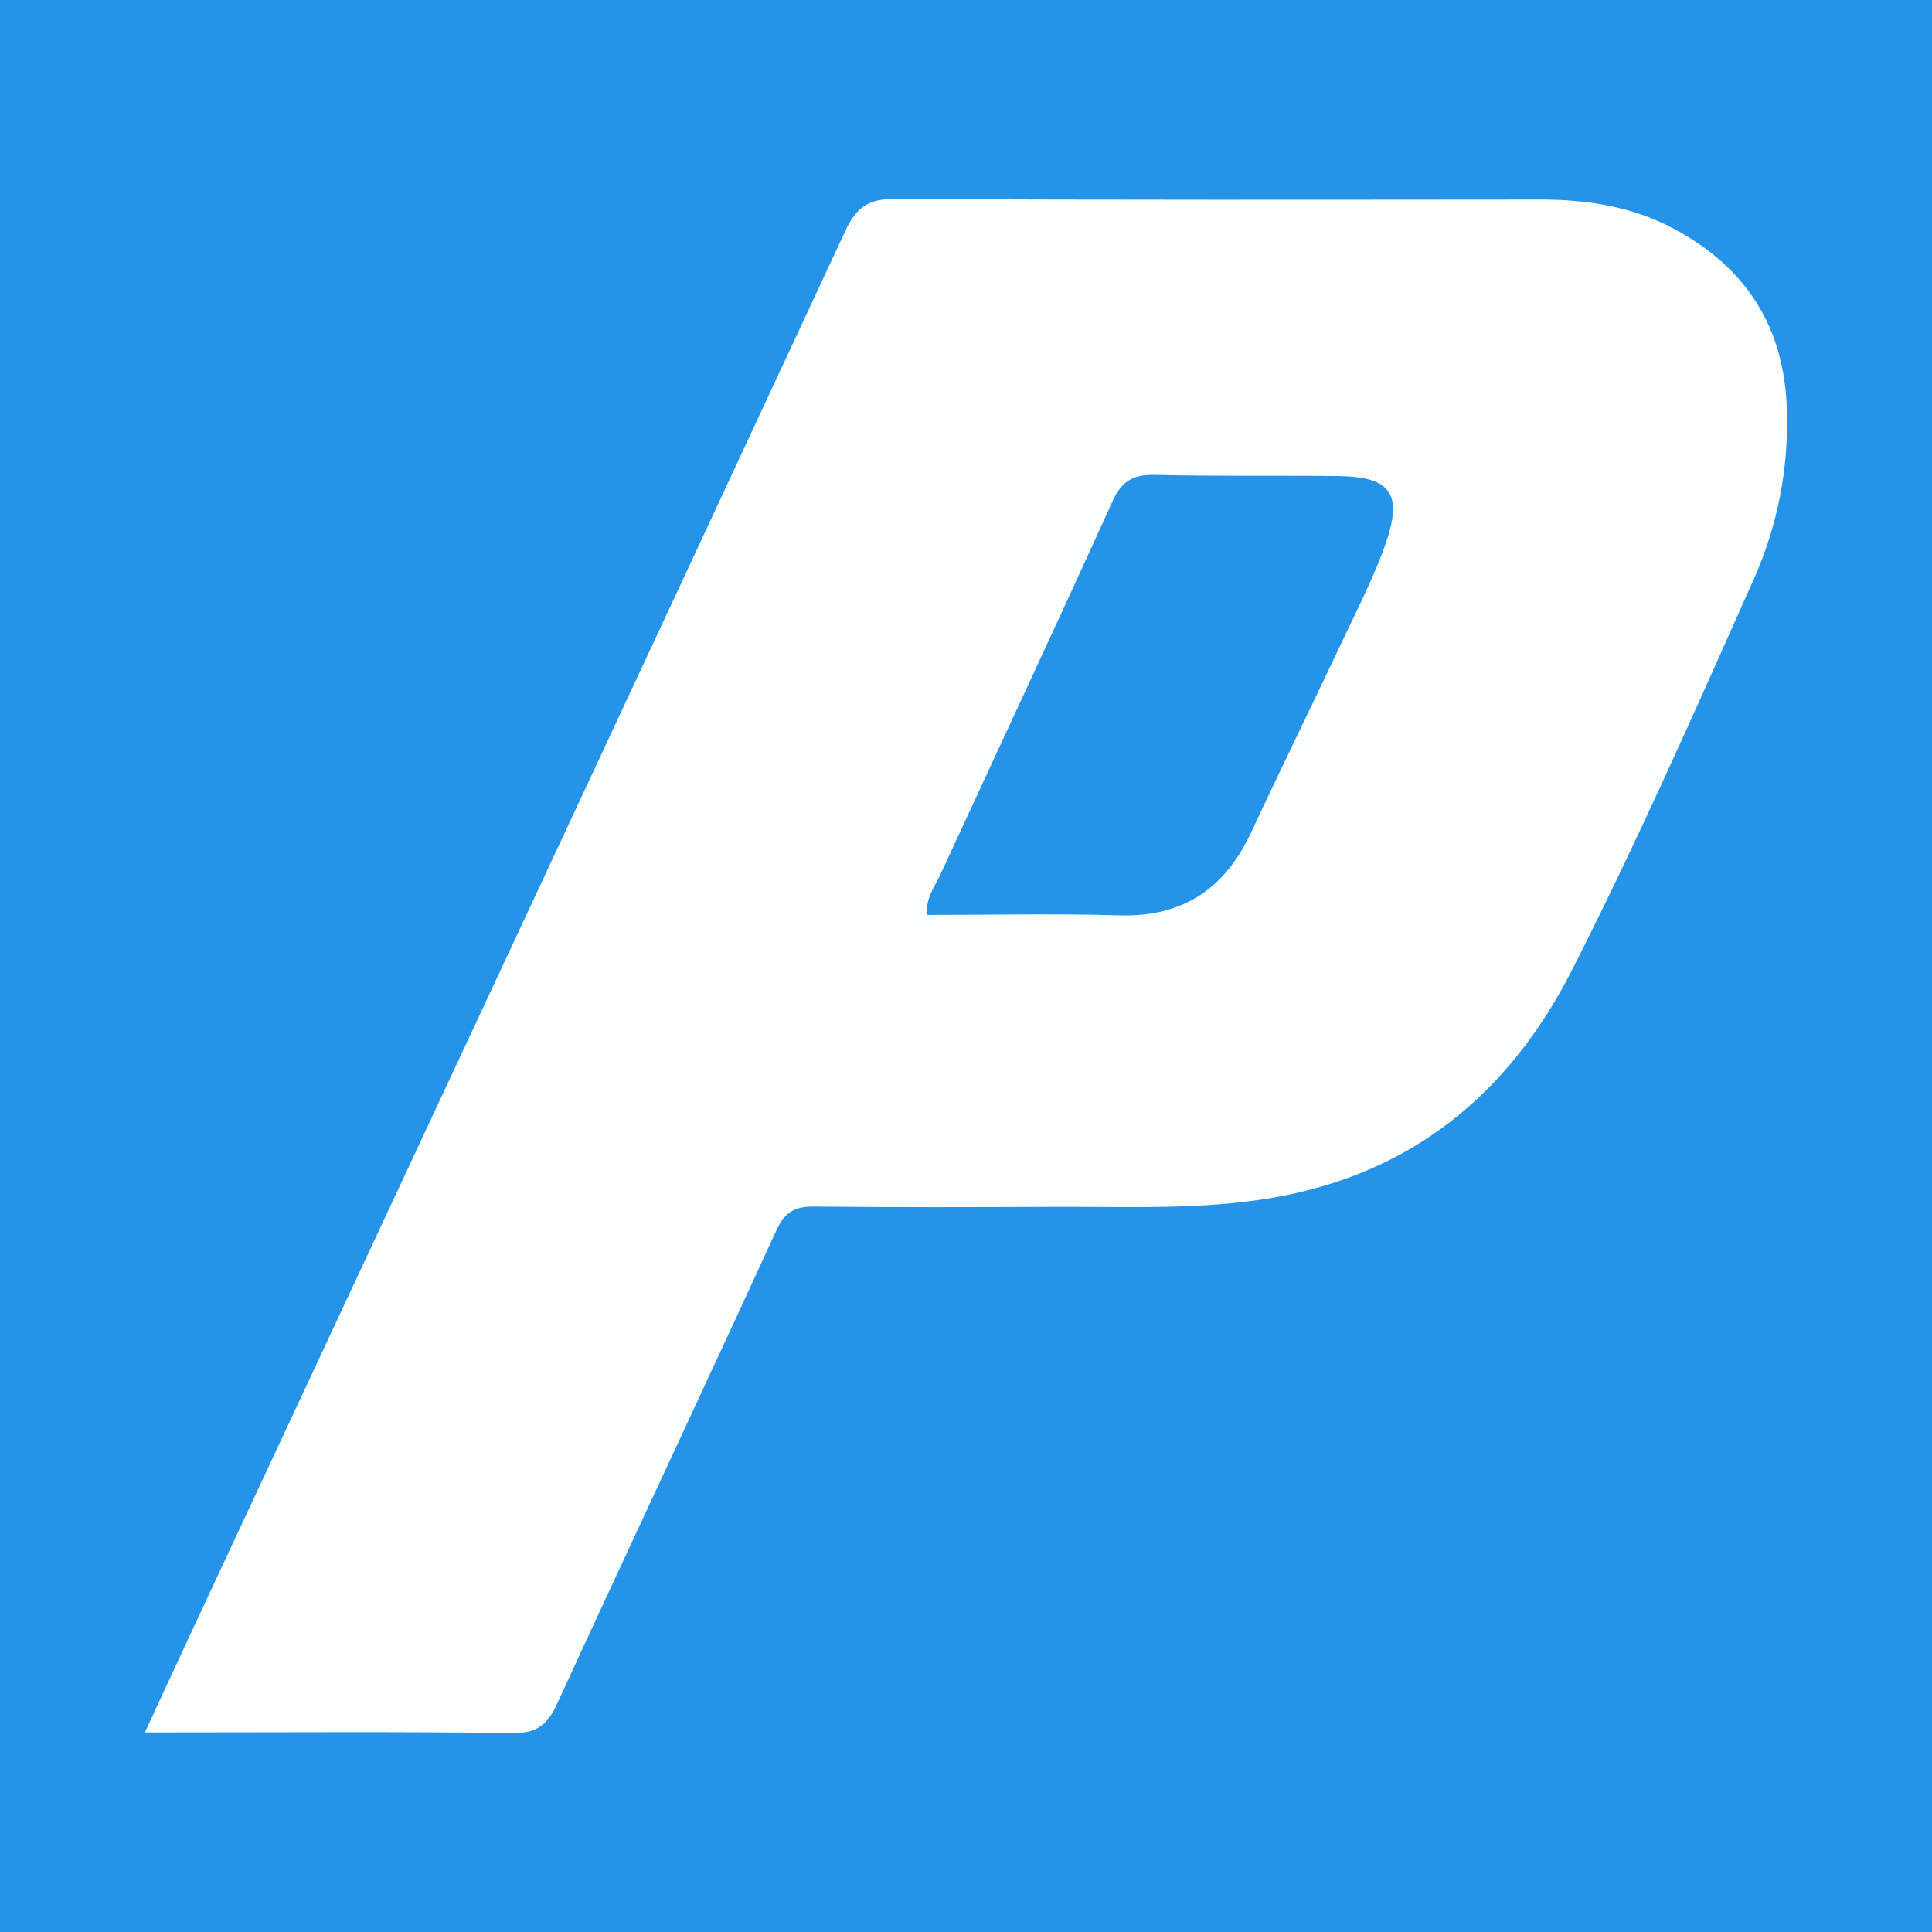 <svg width="200" height="200" viewBox="0 0 200 200" fill="none" xmlns="http://www.w3.org/2000/svg">
<rect x="0" y="0" width="200" height="200" fill="#333333" stroke="none"/>
<g clip-path="url(#clip0_6_45208)">
<path d="M200 0H0V200H200V0Z" fill="#2493E8"/>
<path d="M15 179.337C16.919 175.196 18.64 171.457 20.382 167.727C42.775 119.79 65.191 71.864 87.512 23.894C88.633 21.484 89.881 20.578 92.602 20.593C114.887 20.716 137.174 20.67 159.46 20.656C164.335 20.653 169.044 21.389 173.376 23.733C180.805 27.754 184.733 33.881 184.981 42.47C185.159 48.619 184.005 54.445 181.54 59.981C175.505 73.533 169.496 87.103 162.778 100.336C156.252 113.192 146.197 121.502 131.73 123.993C124.358 125.262 116.921 124.906 109.501 124.933C101.089 124.963 92.677 124.996 84.266 124.904C82.259 124.882 81.232 125.485 80.354 127.401C72.853 143.763 65.173 160.043 57.66 176.4C56.667 178.562 55.556 179.439 53.062 179.405C41.484 179.249 29.903 179.336 18.323 179.336C17.367 179.337 16.412 179.337 15 179.337ZM95.927 94.714C102.6 94.714 109.23 94.559 115.85 94.758C122.456 94.956 126.802 91.998 129.532 86.143C132.801 79.132 136.215 72.189 139.517 65.194C140.911 62.241 142.399 59.304 143.46 56.227C145.234 51.08 143.938 49.348 138.547 49.284C132.22 49.21 125.889 49.319 119.565 49.163C117.304 49.107 116.118 49.788 115.145 51.938C109.306 64.842 103.277 77.659 97.354 90.525C96.782 91.768 95.846 92.92 95.927 94.714Z" fill="#FDFEFE"/>
</g>
<defs>
<clipPath id="clip0_6_45208">
<rect width="200" height="200" fill="white"/>
</clipPath>
</defs>
</svg>

